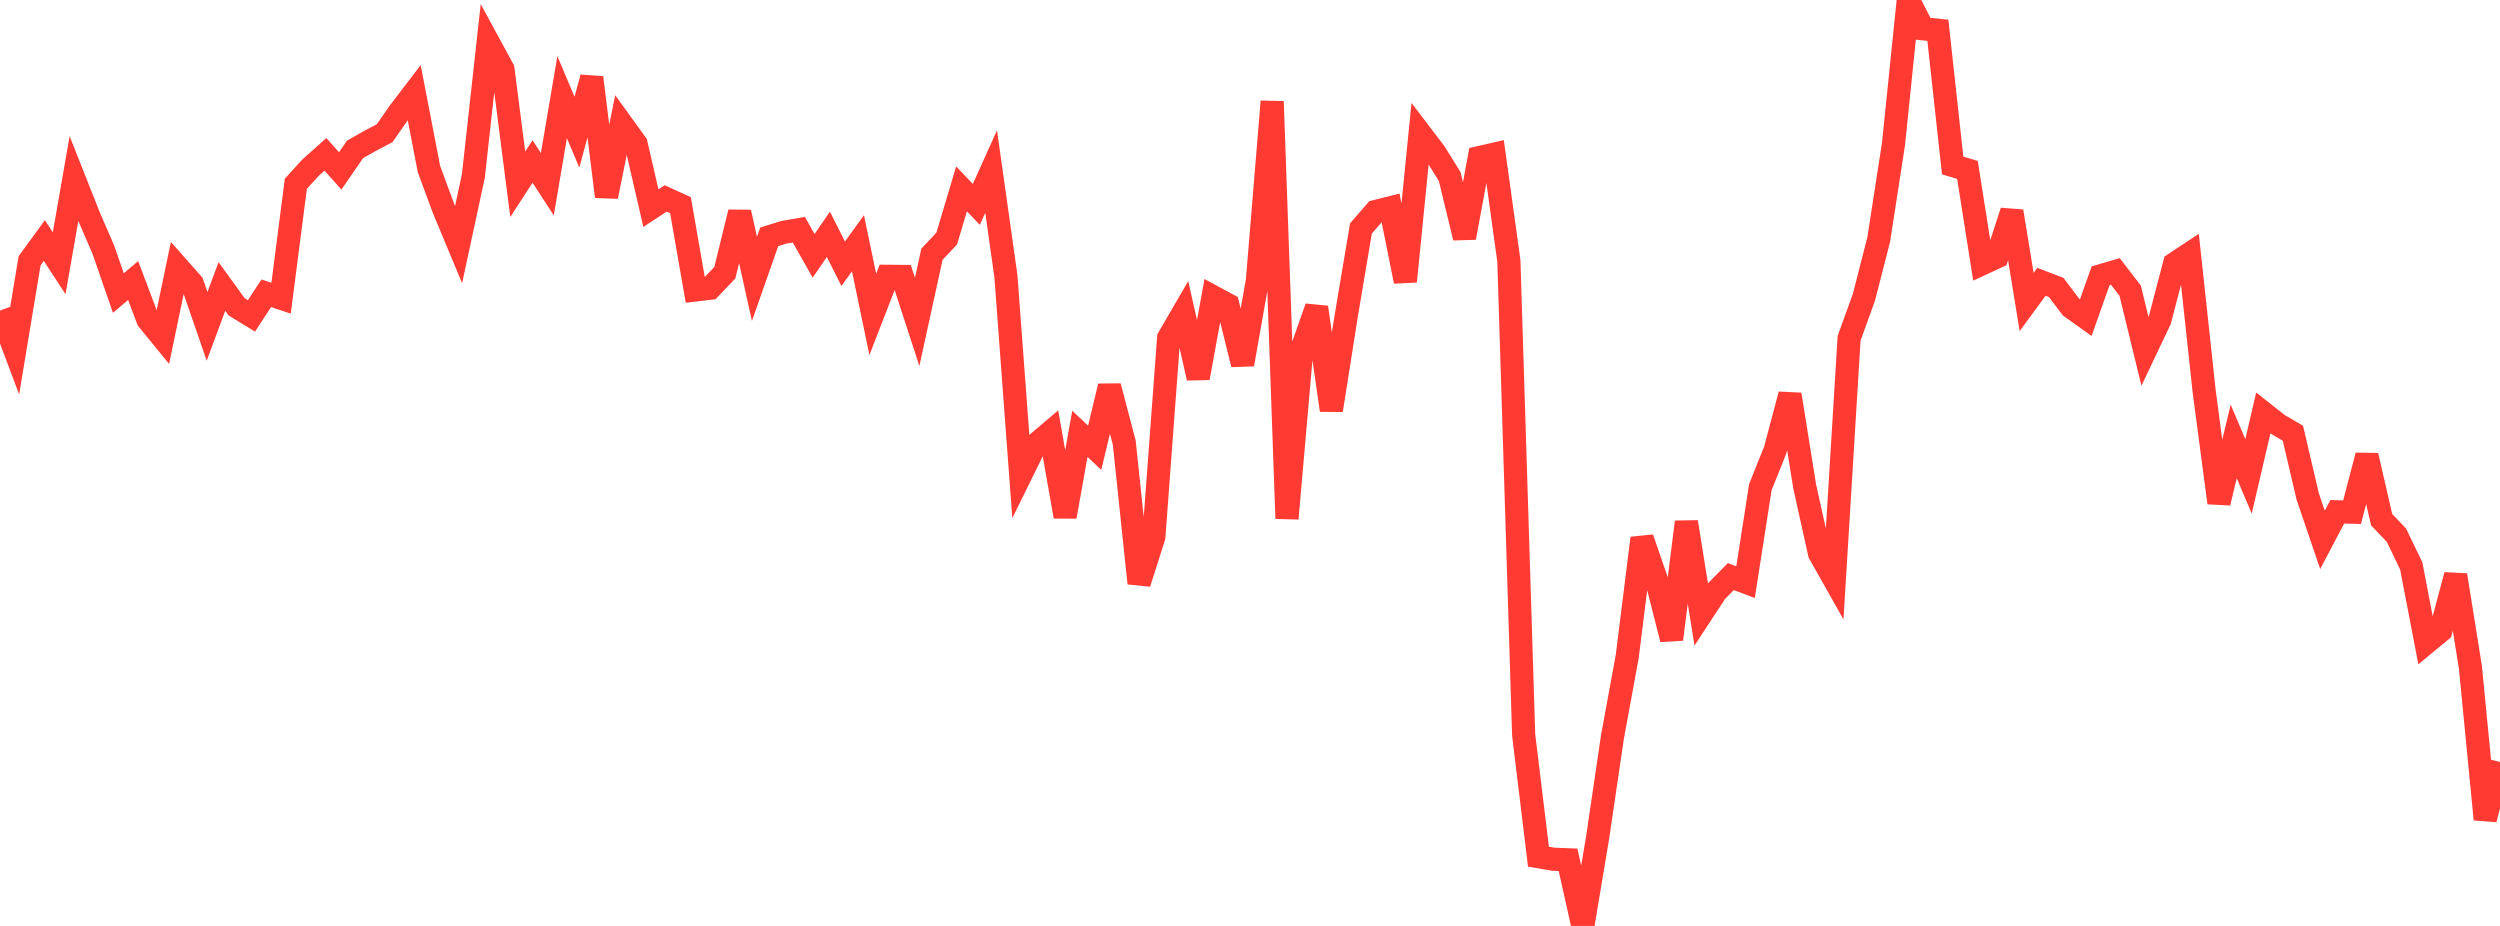 <?xml version="1.0" standalone="no"?>
<!DOCTYPE svg PUBLIC "-//W3C//DTD SVG 1.1//EN" "http://www.w3.org/Graphics/SVG/1.1/DTD/svg11.dtd">

<svg width="135" height="50" viewBox="0 0 135 50" preserveAspectRatio="none" 
  xmlns="http://www.w3.org/2000/svg"
  xmlns:xlink="http://www.w3.org/1999/xlink">


<polyline points="0.0, 16.772 0.799, 18.898 1.598, 14.082 2.396, 12.989 3.195, 14.216 3.994, 9.643 4.793, 11.66 5.592, 13.512 6.391, 15.826 7.189, 15.149 7.988, 17.265 8.787, 18.243 9.586, 14.413 10.385, 15.315 11.183, 17.624 11.982, 15.469 12.781, 16.57 13.58, 17.058 14.379, 15.836 15.178, 16.103 15.976, 9.923 16.775, 9.047 17.574, 8.337 18.373, 9.228 19.172, 8.066 19.97, 7.615 20.769, 7.194 21.568, 6.049 22.367, 5.003 23.166, 9.138 23.964, 11.292 24.763, 13.21 25.562, 9.5 26.361, 2.27 27.16, 3.74 27.959, 9.949 28.757, 8.72 29.556, 9.949 30.355, 5.247 31.154, 7.138 31.953, 4.189 32.751, 10.615 33.55, 6.663 34.349, 7.771 35.148, 11.239 35.947, 10.715 36.746, 11.079 37.544, 15.659 38.343, 15.564 39.142, 14.726 39.941, 11.461 40.74, 15.06 41.538, 12.789 42.337, 12.541 43.136, 12.402 43.935, 13.815 44.734, 12.654 45.533, 14.242 46.331, 13.136 47.13, 16.979 47.929, 14.92 48.728, 14.928 49.527, 17.379 50.325, 13.73 51.124, 12.878 51.923, 10.199 52.722, 11.038 53.521, 9.262 54.32, 14.923 55.118, 25.643 55.917, 24.02 56.716, 23.342 57.515, 27.897 58.314, 23.427 59.112, 24.179 59.911, 20.857 60.71, 23.903 61.509, 31.495 62.308, 28.99 63.107, 18.244 63.905, 16.87 64.704, 20.412 65.503, 16.026 66.302, 16.458 67.101, 19.676 67.899, 15.156 68.698, 5.48 69.497, 28.001 70.296, 18.868 71.095, 16.595 71.893, 22.152 72.692, 17.085 73.491, 12.336 74.29, 11.418 75.089, 11.219 75.888, 15.196 76.686, 7.199 77.485, 8.249 78.284, 9.536 79.083, 12.837 79.882, 8.509 80.68, 8.327 81.479, 14.084 82.278, 39.689 83.077, 46.261 83.876, 46.398 84.675, 46.429 85.473, 50.0 86.272, 45.228 87.071, 39.803 87.87, 35.453 88.669, 29.062 89.467, 31.373 90.266, 34.521 91.065, 28.187 91.864, 33.17 92.663, 31.951 93.462, 31.136 94.26, 31.436 95.059, 26.305 95.858, 24.313 96.657, 21.302 97.456, 26.284 98.254, 29.882 99.053, 31.3 99.852, 18.262 100.651, 16.057 101.45, 12.938 102.249, 7.777 103.047, 0.0 103.846, 1.554 104.645, 1.635 105.444, 8.936 106.243, 9.176 107.041, 14.24 107.84, 13.87 108.639, 11.41 109.438, 16.31 110.237, 15.218 111.036, 15.523 111.834, 16.582 112.633, 17.152 113.432, 14.894 114.231, 14.66 115.03, 15.698 115.828, 18.973 116.627, 17.295 117.426, 14.243 118.225, 13.714 119.024, 21.122 119.822, 27.152 120.621, 23.839 121.42, 25.723 122.219, 22.296 123.018, 22.927 123.817, 23.394 124.615, 26.806 125.414, 29.152 126.213, 27.637 127.012, 27.658 127.811, 24.599 128.609, 28.064 129.408, 28.902 130.207, 30.56 131.006, 34.719 131.805, 34.06 132.604, 31.056 133.402, 36.032 134.201, 44.245 135.0, 41.149" fill="none" stroke="#ff3a33" stroke-width="1.25"/>

</svg>